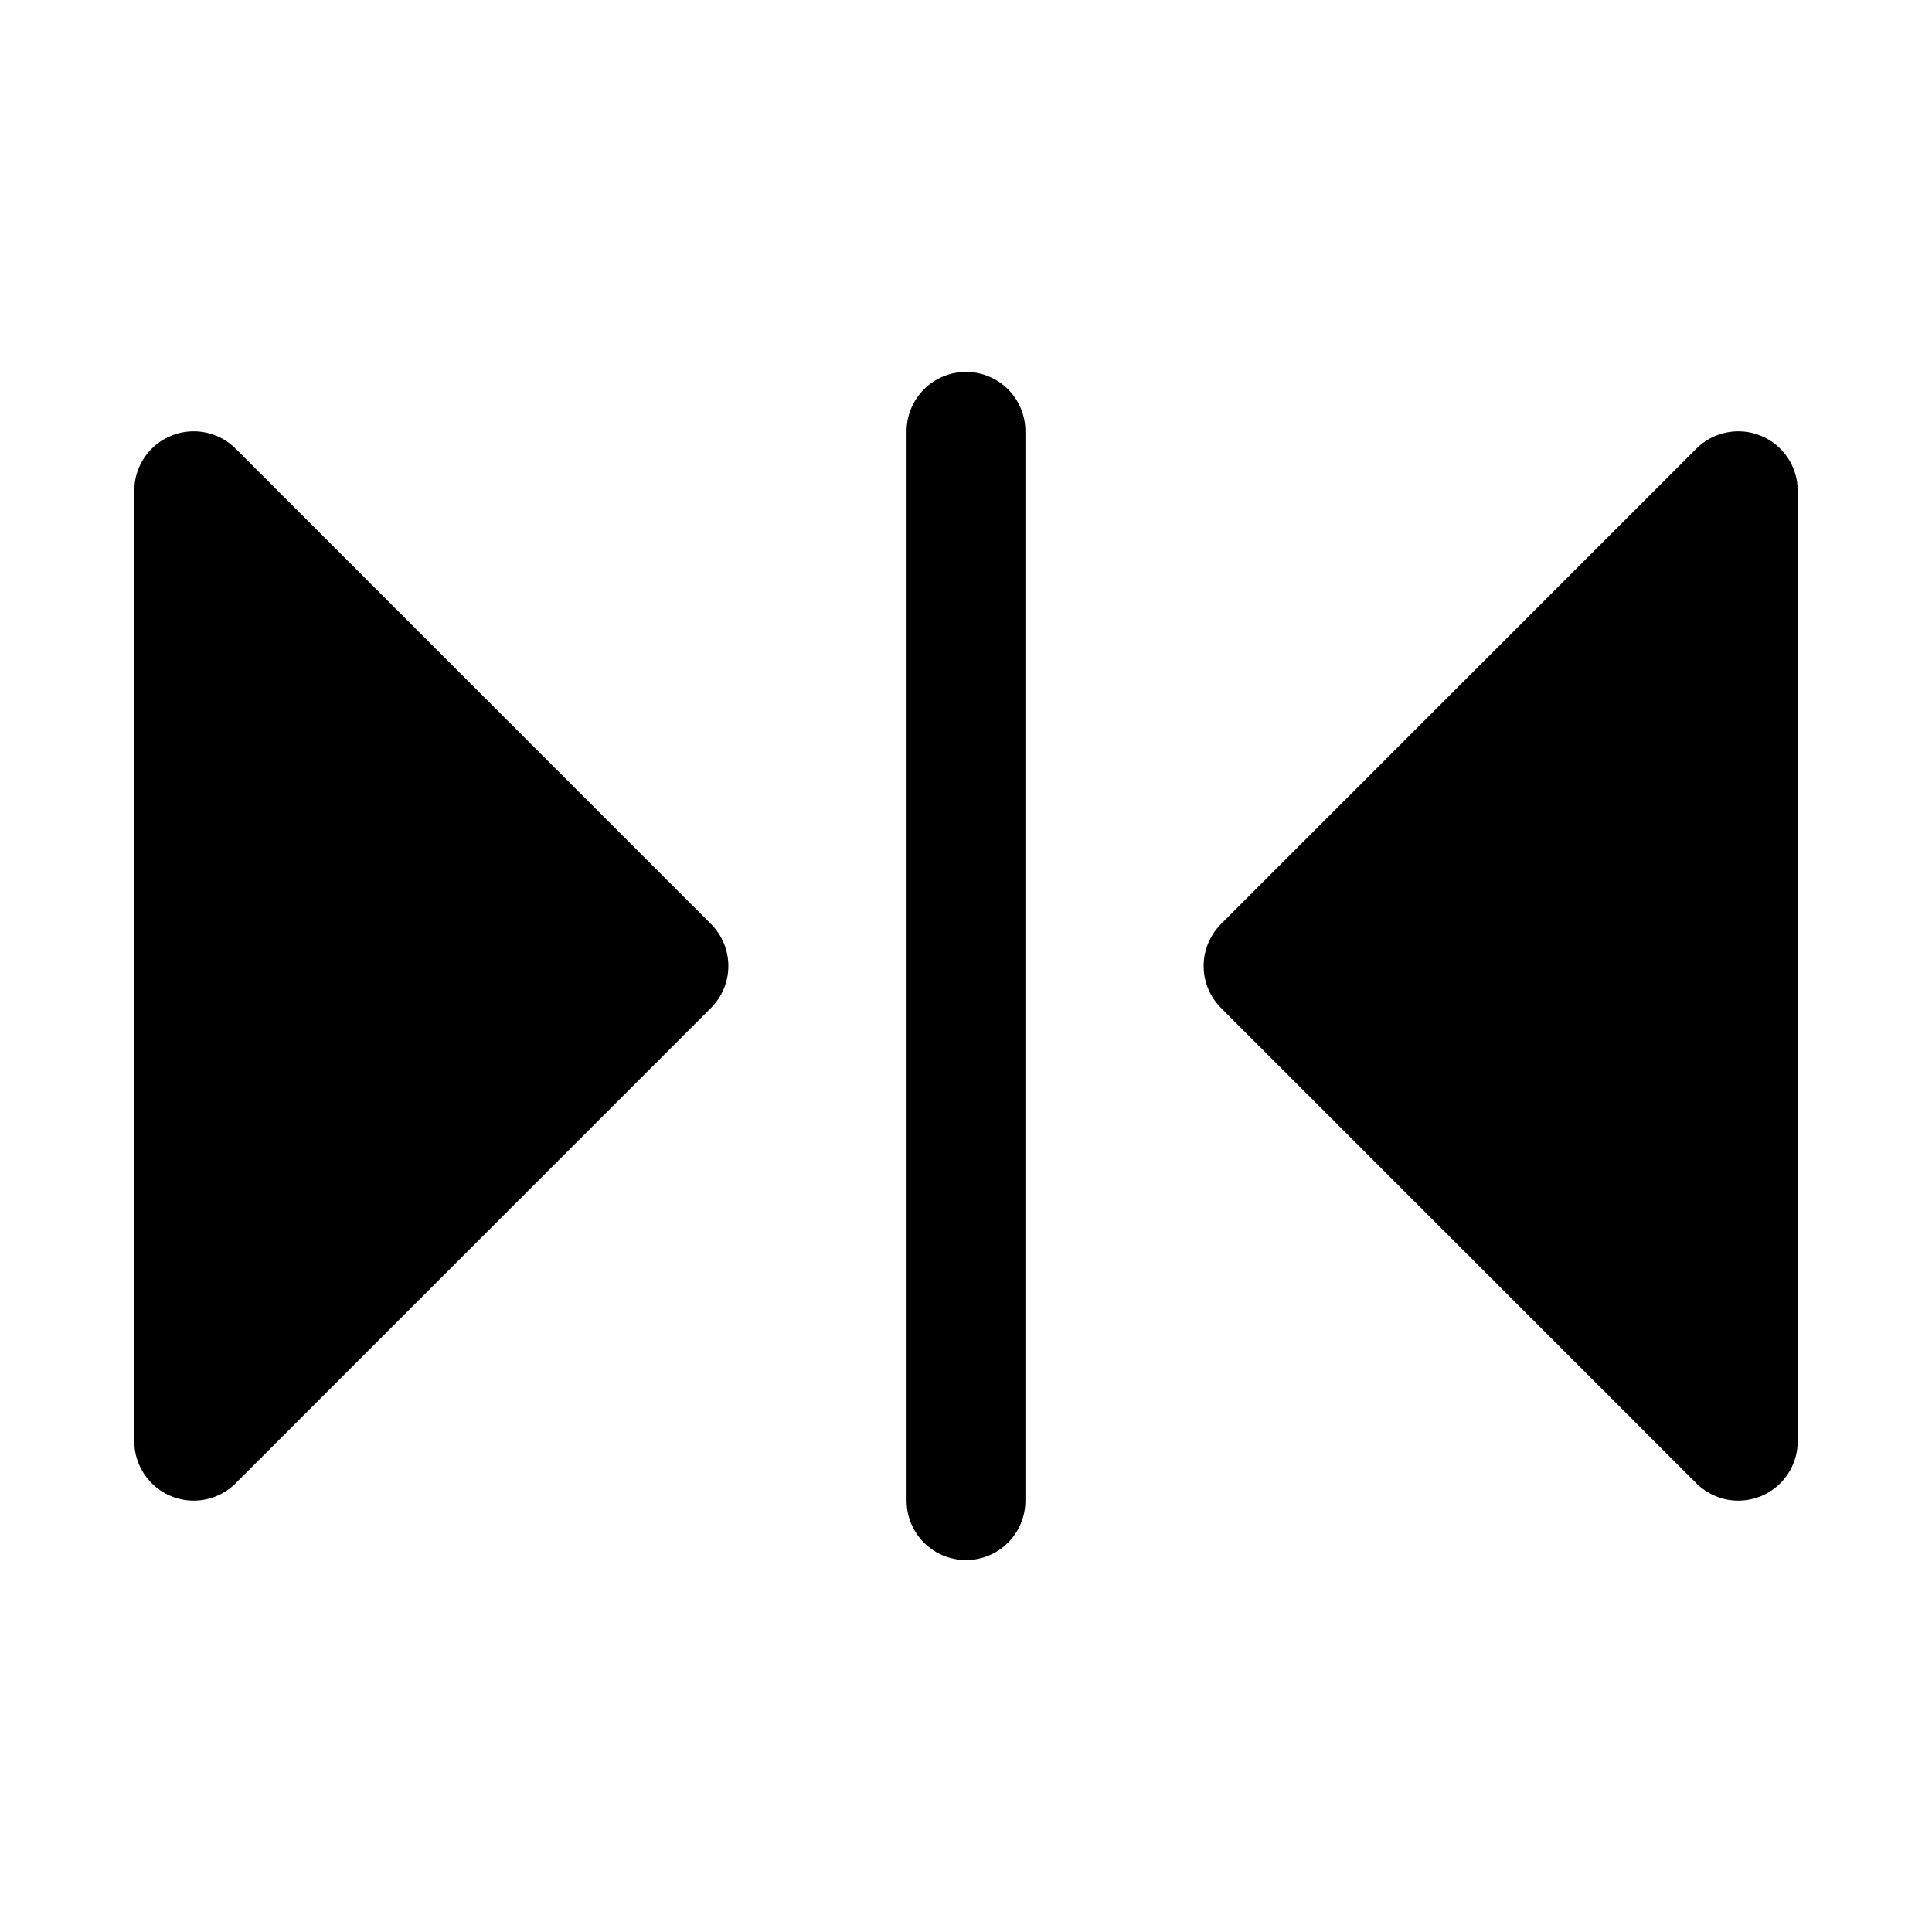 <?xml version="1.0" encoding="UTF-8"?>
<!-- Uploaded to: SVG Find, www.svgfind.com, Generator: SVG Find Mixer Tools -->
<svg fill="#000000" width="800px" height="800px" version="1.1" viewBox="144 144 512 512" xmlns="http://www.w3.org/2000/svg">
 <g>
  <path d="m206.46 262.91c-2.953-2.949-6.957-4.609-11.133-4.609-4.172 0-8.176 1.66-11.129 4.609-2.953 2.953-4.613 6.957-4.613 11.133v251.9c0 4.176 1.66 8.18 4.613 11.133 2.953 2.949 6.957 4.609 11.129 4.609 4.176 0 8.18-1.656 11.133-4.609l125.95-125.95c2.953-2.949 4.613-6.953 4.613-11.129s-1.66-8.18-4.613-11.133z"/>
  <path d="m610.7 259.5c-2.879-1.195-6.047-1.508-9.102-0.898-3.055 0.605-5.859 2.109-8.062 4.312l-125.95 125.95h0.004c-2.957 2.953-4.613 6.957-4.613 11.133s1.656 8.18 4.613 11.129l125.95 125.95h-0.004c2.953 2.953 6.957 4.613 11.133 4.613s8.184-1.66 11.137-4.609c2.953-2.953 4.609-6.961 4.609-11.137v-251.9c0.004-3.113-0.918-6.16-2.648-8.75-1.73-2.586-4.191-4.606-7.066-5.797z"/>
  <path d="m400 242.56c-4.176 0-8.18 1.656-11.133 4.609-2.953 2.953-4.613 6.957-4.613 11.133v283.39c0 5.625 3 10.82 7.871 13.633s10.875 2.812 15.746 0 7.871-8.008 7.871-13.633v-283.39c0-4.176-1.66-8.18-4.609-11.133-2.953-2.953-6.957-4.609-11.133-4.609z"/>
 </g>
</svg>